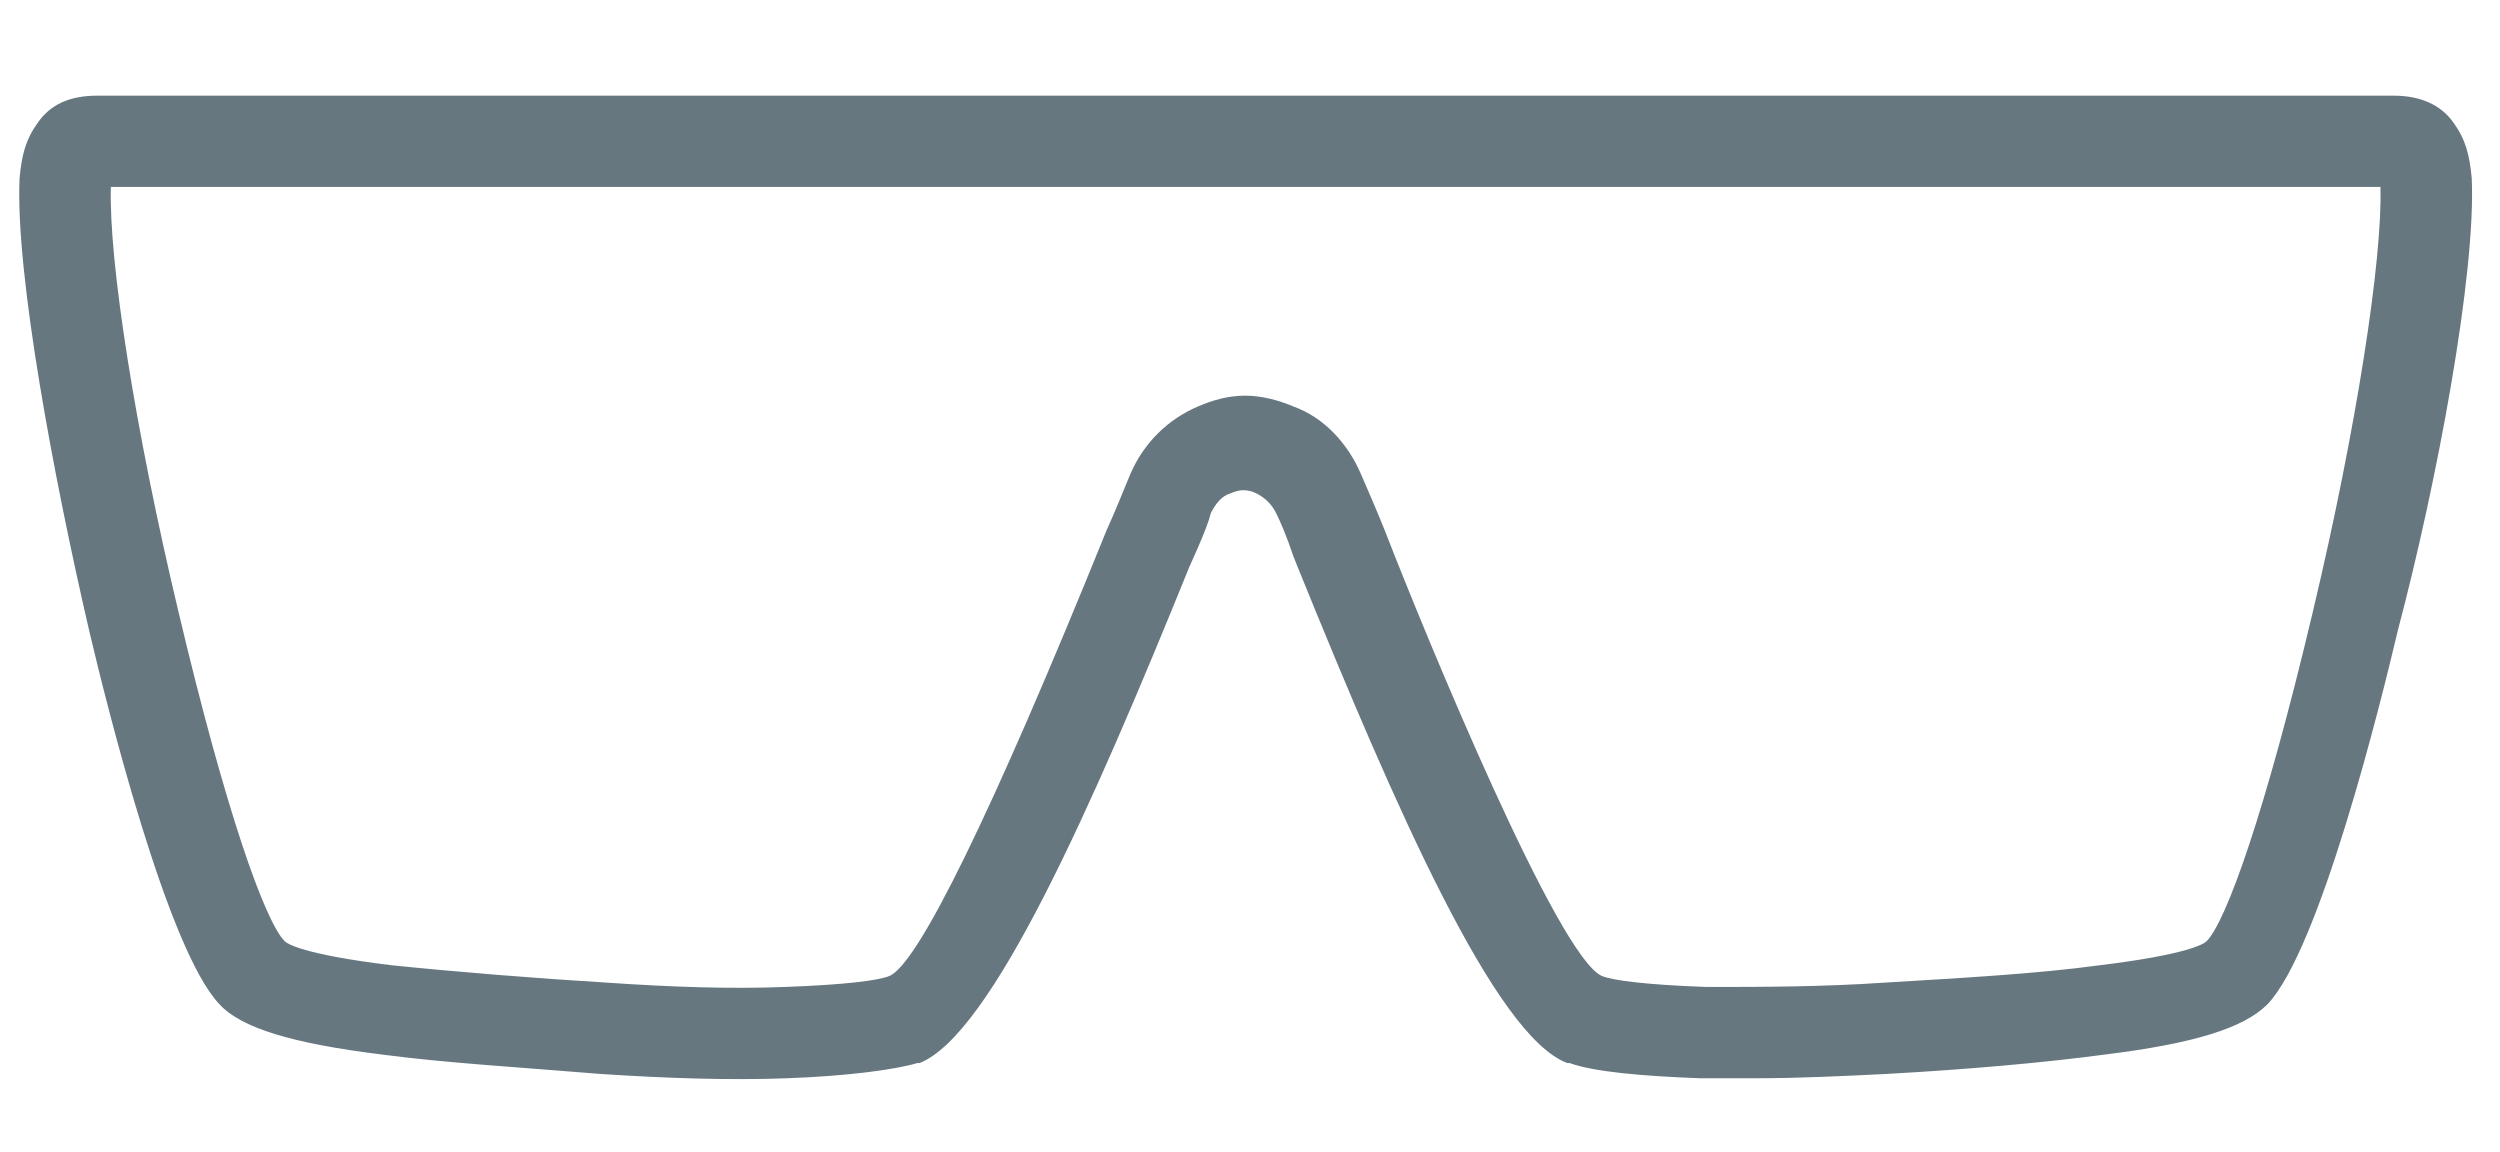 <?xml version="1.0" encoding="utf-8"?>
<!-- Generator: Adobe Illustrator 23.0.3, SVG Export Plug-In . SVG Version: 6.00 Build 0)  -->
<svg version="1.1" id="Слой_1" xmlns="http://www.w3.org/2000/svg" xmlns:xlink="http://www.w3.org/1999/xlink" x="0px" y="0px"
	 viewBox="0 0 115 53" style="enable-background:new 0 0 115 53;" xml:space="preserve">
<style type="text/css">
	.st0{fill:#667780;}
</style>
<path class="st0" d="M113.7,8.2c-0.1-1.1-0.3-1.8-0.8-2.5c-0.6-0.9-1.6-1.3-2.8-1.3H4.5c-1.3,0-2.2,0.4-2.8,1.3
	C1.2,6.4,1,7.1,0.9,8.2C0.7,12.6,2.5,22.1,4.1,29c0.8,3.4,3.6,14.7,6,17.2c1,1.1,3.4,1.8,7.4,2.3c3,0.4,6.5,0.6,10.1,0.9
	c3,0.2,6,0.3,8.6,0.2c2.8-0.1,5-0.4,6-0.7l0.1,0c3.3-1.3,7.9-11.7,12.4-22.8l0.4-0.9c0.3-0.7,0.5-1.2,0.6-1.6
	c0.2-0.4,0.5-0.8,0.9-0.9c0.4-0.2,0.8-0.2,1.2,0c0.4,0.2,0.7,0.5,0.9,0.9c0.2,0.4,0.5,1.1,0.8,2l0.2,0.5
	c4.5,11.1,9.1,21.6,12.4,22.8l0.1,0c1.1,0.4,3.3,0.6,6,0.7c0.8,0,1.7,0,2.6,0c1.9,0,4-0.1,6-0.2c3.6-0.2,7.1-0.5,10.1-0.9
	c4-0.5,6.3-1.2,7.4-2.3c2.4-2.5,5.2-13.8,6-17.2C112.1,22.2,113.9,12.6,113.7,8.2z M106.4,28.1c-2.2,9.3-4,14.3-4.9,15.2
	c-0.1,0.1-0.8,0.6-4.9,1.1c-2.9,0.4-6.6,0.6-9.9,0.8c-2.9,0.2-5.7,0.2-8.2,0.2c-2.8-0.1-4.3-0.3-4.8-0.5c-2-0.8-8.1-15.6-10-20.5
	c-0.4-1-0.8-1.9-1.1-2.6c-0.6-1.4-1.7-2.6-3.1-3.1c-0.7-0.3-1.5-0.5-2.2-0.5c-0.8,0-1.5,0.2-2.2,0.5c-1.4,0.6-2.5,1.7-3.1,3.1
	c-0.3,0.7-0.6,1.5-1.1,2.6c-5.3,13.1-8.7,20-10,20.5c-0.5,0.2-2,0.4-4.8,0.5c-2.5,0.1-5.3,0-8.2-0.2c-3.3-0.2-7-0.5-9.9-0.8
	c-4.1-0.5-4.8-1-4.9-1.1c-0.9-0.9-2.7-5.9-4.9-15.2C6.2,19.7,5,12,5.1,8.6h104.4C109.6,11.9,108.4,19.7,106.4,28.1z"/>
</svg>

